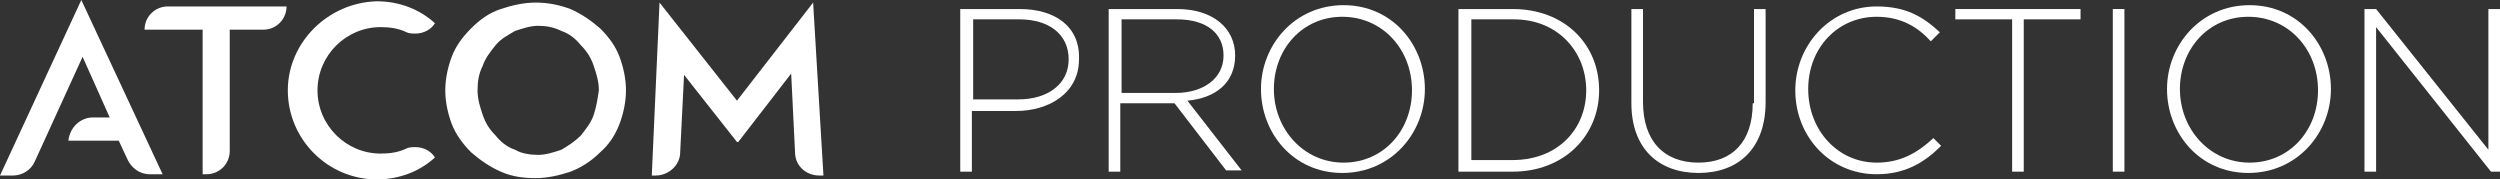 <?xml version="1.0" encoding="utf-8"?>
<!-- Generator: Adobe Illustrator 19.2.0, SVG Export Plug-In . SVG Version: 6.00 Build 0)  -->
<svg version="1.1" id="Layer_1" xmlns="http://www.w3.org/2000/svg" xmlns:xlink="http://www.w3.org/1999/xlink" x="0px" y="0px"
	 viewBox="0 0 193.7 13.9" style="enable-background:new 0 0 193.7 13.9;" xml:space="preserve">
<rect x="0" y="0" width="193.7" height="13.9" fill="#333333" stroke="none"/>
<g>
	<path fill="#ffffff" d="M46.5,2.2c-0.7-0.6-1.4-1.1-2.3-1.5c-0.8-0.3-1.7-0.5-2.7-0.5c-0.9,0-1.8,0.2-2.7,0.5c-0.9,0.3-1.6,0.8-2.3,1.5
		c-0.7,0.7-1.2,1.4-1.5,2.2c-0.3,0.8-0.5,1.7-0.5,2.6c0,0.9,0.2,1.8,0.5,2.6c0.3,0.8,0.9,1.6,1.5,2.2c0.7,0.6,1.4,1.1,2.3,1.5
		c0.9,0.4,1.8,0.5,2.7,0.5c0.9,0,1.8-0.2,2.7-0.5c0.8-0.3,1.6-0.8,2.3-1.5c0.7-0.6,1.2-1.4,1.5-2.2c0.3-0.8,0.5-1.7,0.5-2.6
		c0-0.9-0.2-1.8-0.5-2.6C47.7,3.6,47.2,2.9,46.5,2.2z M46,8.9c-0.2,0.6-0.6,1.1-1,1.6c-0.5,0.5-1,0.8-1.5,1.1
		c-0.6,0.2-1.2,0.4-1.8,0.4c-0.6,0-1.3-0.1-1.8-0.4c-0.6-0.2-1.1-0.6-1.5-1.1c-0.5-0.5-0.8-1-1-1.6c-0.2-0.6-0.4-1.2-0.4-1.9
		c0-0.7,0.1-1.3,0.4-1.9c0.2-0.6,0.6-1.1,1-1.6c0.4-0.5,1-0.8,1.5-1.1c0.6-0.2,1.2-0.4,1.8-0.4c0.6,0,1.2,0.1,1.8,0.4
		c0.6,0.2,1.1,0.6,1.5,1.1c0.5,0.5,0.8,1,1,1.6c0.2,0.6,0.4,1.2,0.4,1.9C46.3,7.7,46.2,8.3,46,8.9z"/>
	<path fill="#ffffff" d="M22.3,7c0,3.8,3.1,6.9,6.9,6.9c1.7,0,3.3-0.6,4.5-1.7l0,0c-0.3-0.5-0.9-0.8-1.5-0.8c-0.2,0-0.5,0-0.7,0.1l0,0
		c-0.6,0.3-1.3,0.4-2,0.4c-2.7,0-4.9-2.2-4.9-4.9c0-2.7,2.2-4.9,4.9-4.9c0.7,0,1.4,0.1,2,0.4l0,0c0.2,0.1,0.5,0.1,0.7,0.1
		c0.6,0,1.2-0.3,1.5-0.8v0c-1.2-1.1-2.8-1.7-4.5-1.7C25.4,0.2,22.3,3.3,22.3,7z"/>
	<path fill="#ffffff" d="M11.2,2.3h1.9h2.6c0,0,0,0,0,0v11.2h0.3c1,0,1.8-0.8,1.8-1.8l0-9.4h2.6c1,0,1.8-0.8,1.8-1.8H13C12,0.5,11.2,1.3,11.2,2.3z"
		/>
	<path fill="#ffffff" d="M0,13.6h1c0.7,0,1.4-0.4,1.7-1.1l3.7-8.1l2.1,4.7H7.2c-1,0-1.8,0.8-1.9,1.8h1.9h2l0.7,1.5c0.3,0.6,0.9,1.1,1.7,1.1h1L6.3,0
		L0,13.6z"/>
	<path fill="#ffffff" d="M57.1,7.8l-6-7.6l-0.6,13.4h0.3c1,0,1.9-0.8,1.9-1.8l0.3-6l4.1,5.2h0.1l4.1-5.3l0.3,6.1c0,1,0.8,1.8,1.9,1.8h0.3L63,0.2
		L57.1,7.8z"/>
	<path fill="#ffffff" d="M79,0.7h-4.6v12.6h0.9V8.6h3.4c2.6,0,4.9-1.4,4.9-4v0C83.7,2.1,81.8,0.7,79,0.7z M82.8,4.6c0,1.9-1.6,3.1-3.9,3.1h-3.5V1.5
		H79C81.2,1.5,82.8,2.6,82.8,4.6L82.8,4.6z"/>
	<path fill="#ffffff" d="M95.7,4.3c0-2.1-1.7-3.6-4.5-3.6h-5.3v12.6h0.9V8H91l4,5.2h1.2l-4.2-5.4C94.2,7.6,95.7,6.4,95.7,4.3z M86.9,7.2V1.5h4.3
		c2.3,0,3.6,1.1,3.6,2.8v0c0,1.8-1.6,2.9-3.7,2.9H86.9z"/>
	<path fill="#ffffff" d="M104.1,0.4c-3.8,0-6.4,3.1-6.4,6.5v0c0,3.4,2.5,6.5,6.3,6.5s6.4-3.1,6.4-6.5c0,0,0,0,0,0C110.4,3.5,107.9,0.4,104.1,0.4z
		 M109.4,7c0,3.1-2.2,5.6-5.3,5.6c-3.1,0-5.4-2.6-5.4-5.7v0c0-3.1,2.2-5.6,5.3-5.6S109.4,3.8,109.4,7L109.4,7z"/>
	<path fill="#ffffff" d="M117.2,0.7H113v12.6h4.2c4,0,6.7-2.8,6.7-6.3v0C123.9,3.4,121.2,0.7,117.2,0.7z M122.9,7c0,3-2.2,5.4-5.7,5.4H114V1.5h3.3
		C120.7,1.5,122.9,4,122.9,7L122.9,7z"/>
	<path fill="#ffffff" d="M135.8,8c0,3-1.6,4.6-4.2,4.6c-2.7,0-4.3-1.7-4.3-4.7V0.7h-0.9V8c0,3.5,2.1,5.4,5.2,5.4c3.1,0,5.2-1.9,5.2-5.5V0.7h-0.9V8z
		"/>
	<path fill="#ffffff" d="M145.4,12.6c-3,0-5.3-2.5-5.3-5.7v0c0-3.2,2.3-5.6,5.3-5.6c1.9,0,3.2,0.8,4.2,1.9l0.7-0.7c-1.3-1.2-2.6-2-4.9-2
		c-3.6,0-6.3,3-6.3,6.5v0c0,3.6,2.7,6.5,6.3,6.5c2.2,0,3.7-0.9,5-2.2l-0.6-0.6C148.5,11.9,147.2,12.6,145.4,12.6z"/>
	<polygon fill="#ffffff" points="151.5,1.5 155.9,1.5 155.9,13.3 156.8,13.3 156.8,1.5 161.2,1.5 161.2,0.7 151.5,0.7 	"/>
	<rect fill="#ffffff" x="163.7" y="0.7" width="0.9" height="12.6"/>
	<path fill="#ffffff" d="M174.3,0.4c-3.8,0-6.4,3.1-6.4,6.5v0c0,3.4,2.5,6.5,6.3,6.5s6.4-3.1,6.4-6.5c0,0,0,0,0,0C180.6,3.5,178.1,0.4,174.3,0.4z
		 M179.6,7c0,3.1-2.2,5.6-5.3,5.6c-3.1,0-5.4-2.6-5.4-5.7v0c0-3.1,2.2-5.6,5.3-5.6S179.6,3.8,179.6,7L179.6,7z"/>
	<polygon fill="#ffffff" points="192.8,0.7 192.8,11.6 184.1,0.7 183.2,0.7 183.2,13.3 184.1,13.3 184.1,2.1 193,13.3 193.7,13.3 193.7,0.7 	"/>
</g>
</svg>
